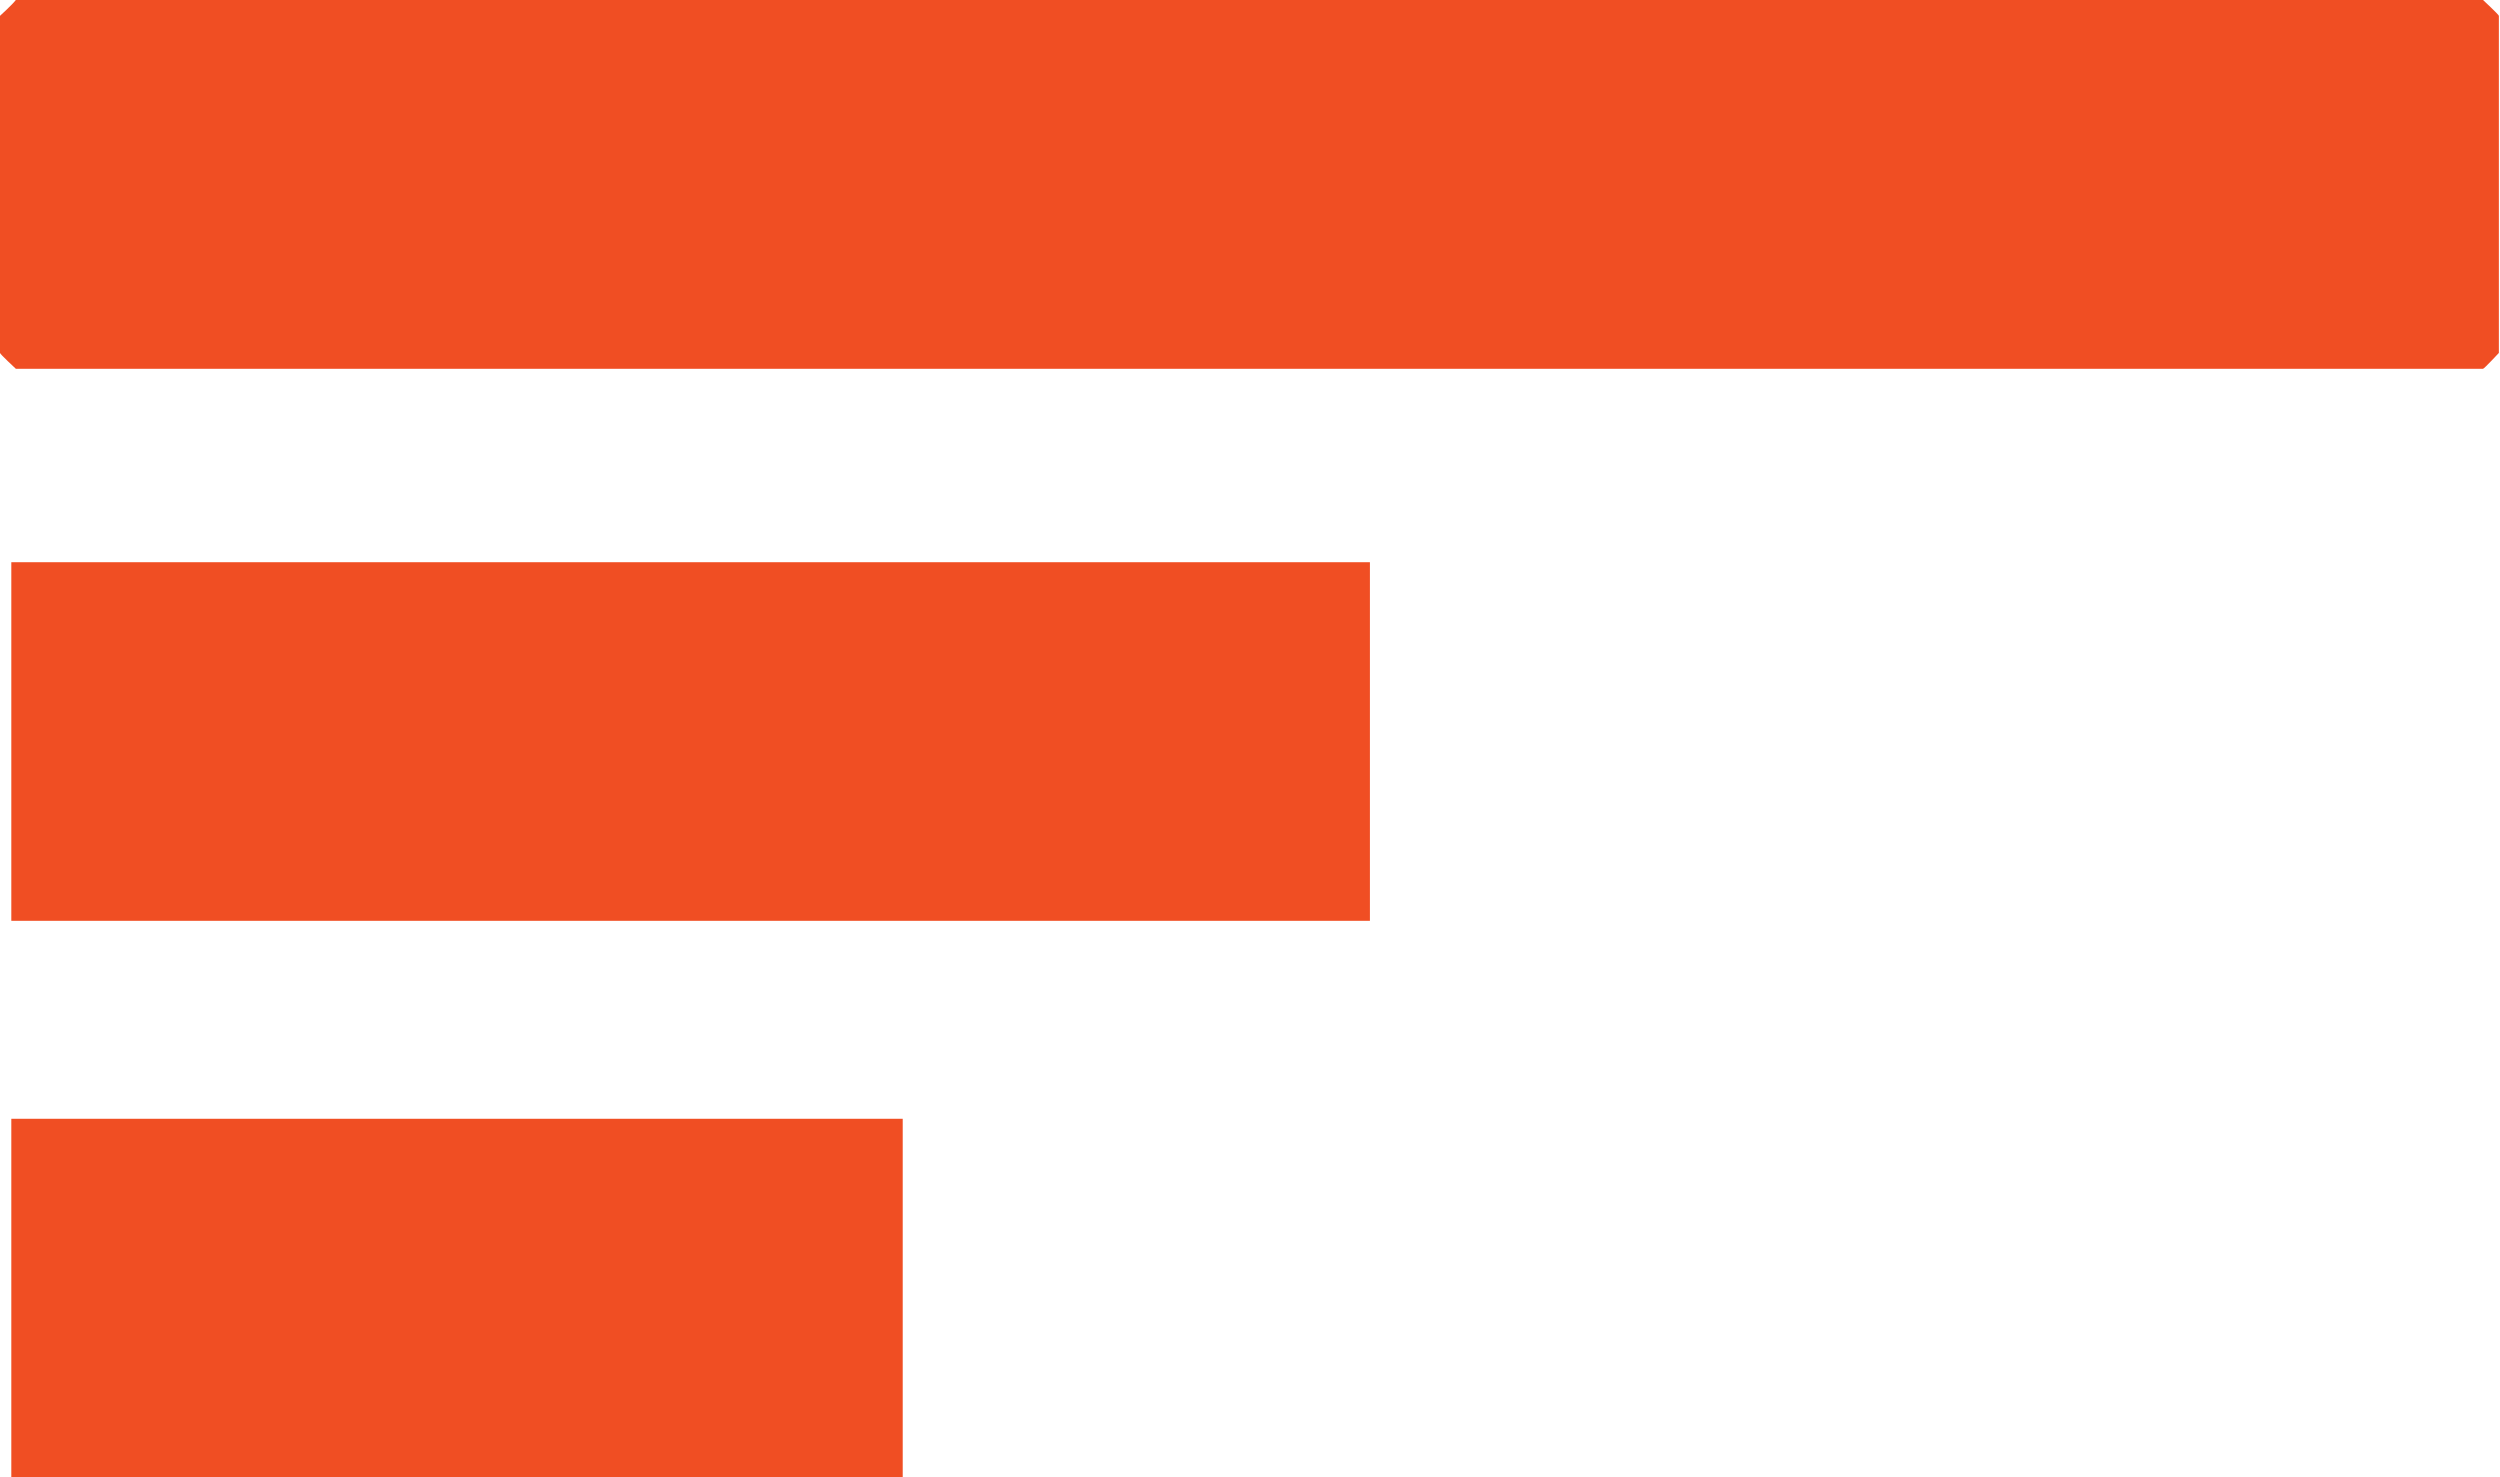 <?xml version="1.0" encoding="UTF-8"?>
<svg id="Layer_1" xmlns="http://www.w3.org/2000/svg" version="1.1" viewBox="0 0 22.1 13.06">
  <!-- Generator: Adobe Illustrator 29.5.1, SVG Export Plug-In . SVG Version: 2.1.0 Build 141)  -->
  <defs>
    <style>
      .st0 {
        fill: #f04e23;
      }
    </style>
  </defs>
  <path class="st0" d="M.14,0h21.81s.14.13.14.14v2.98s-.13.14-.14.14H.14s-.14-.13-.14-.14V.14s.11-.1.14-.14Z"/>
  <rect class="st0" x=".1" y="4.97" width="12.01" height="3.17"/>
  <rect class="st0" x=".1" y="9.89" width="7.88" height="3.17"/>
</svg>